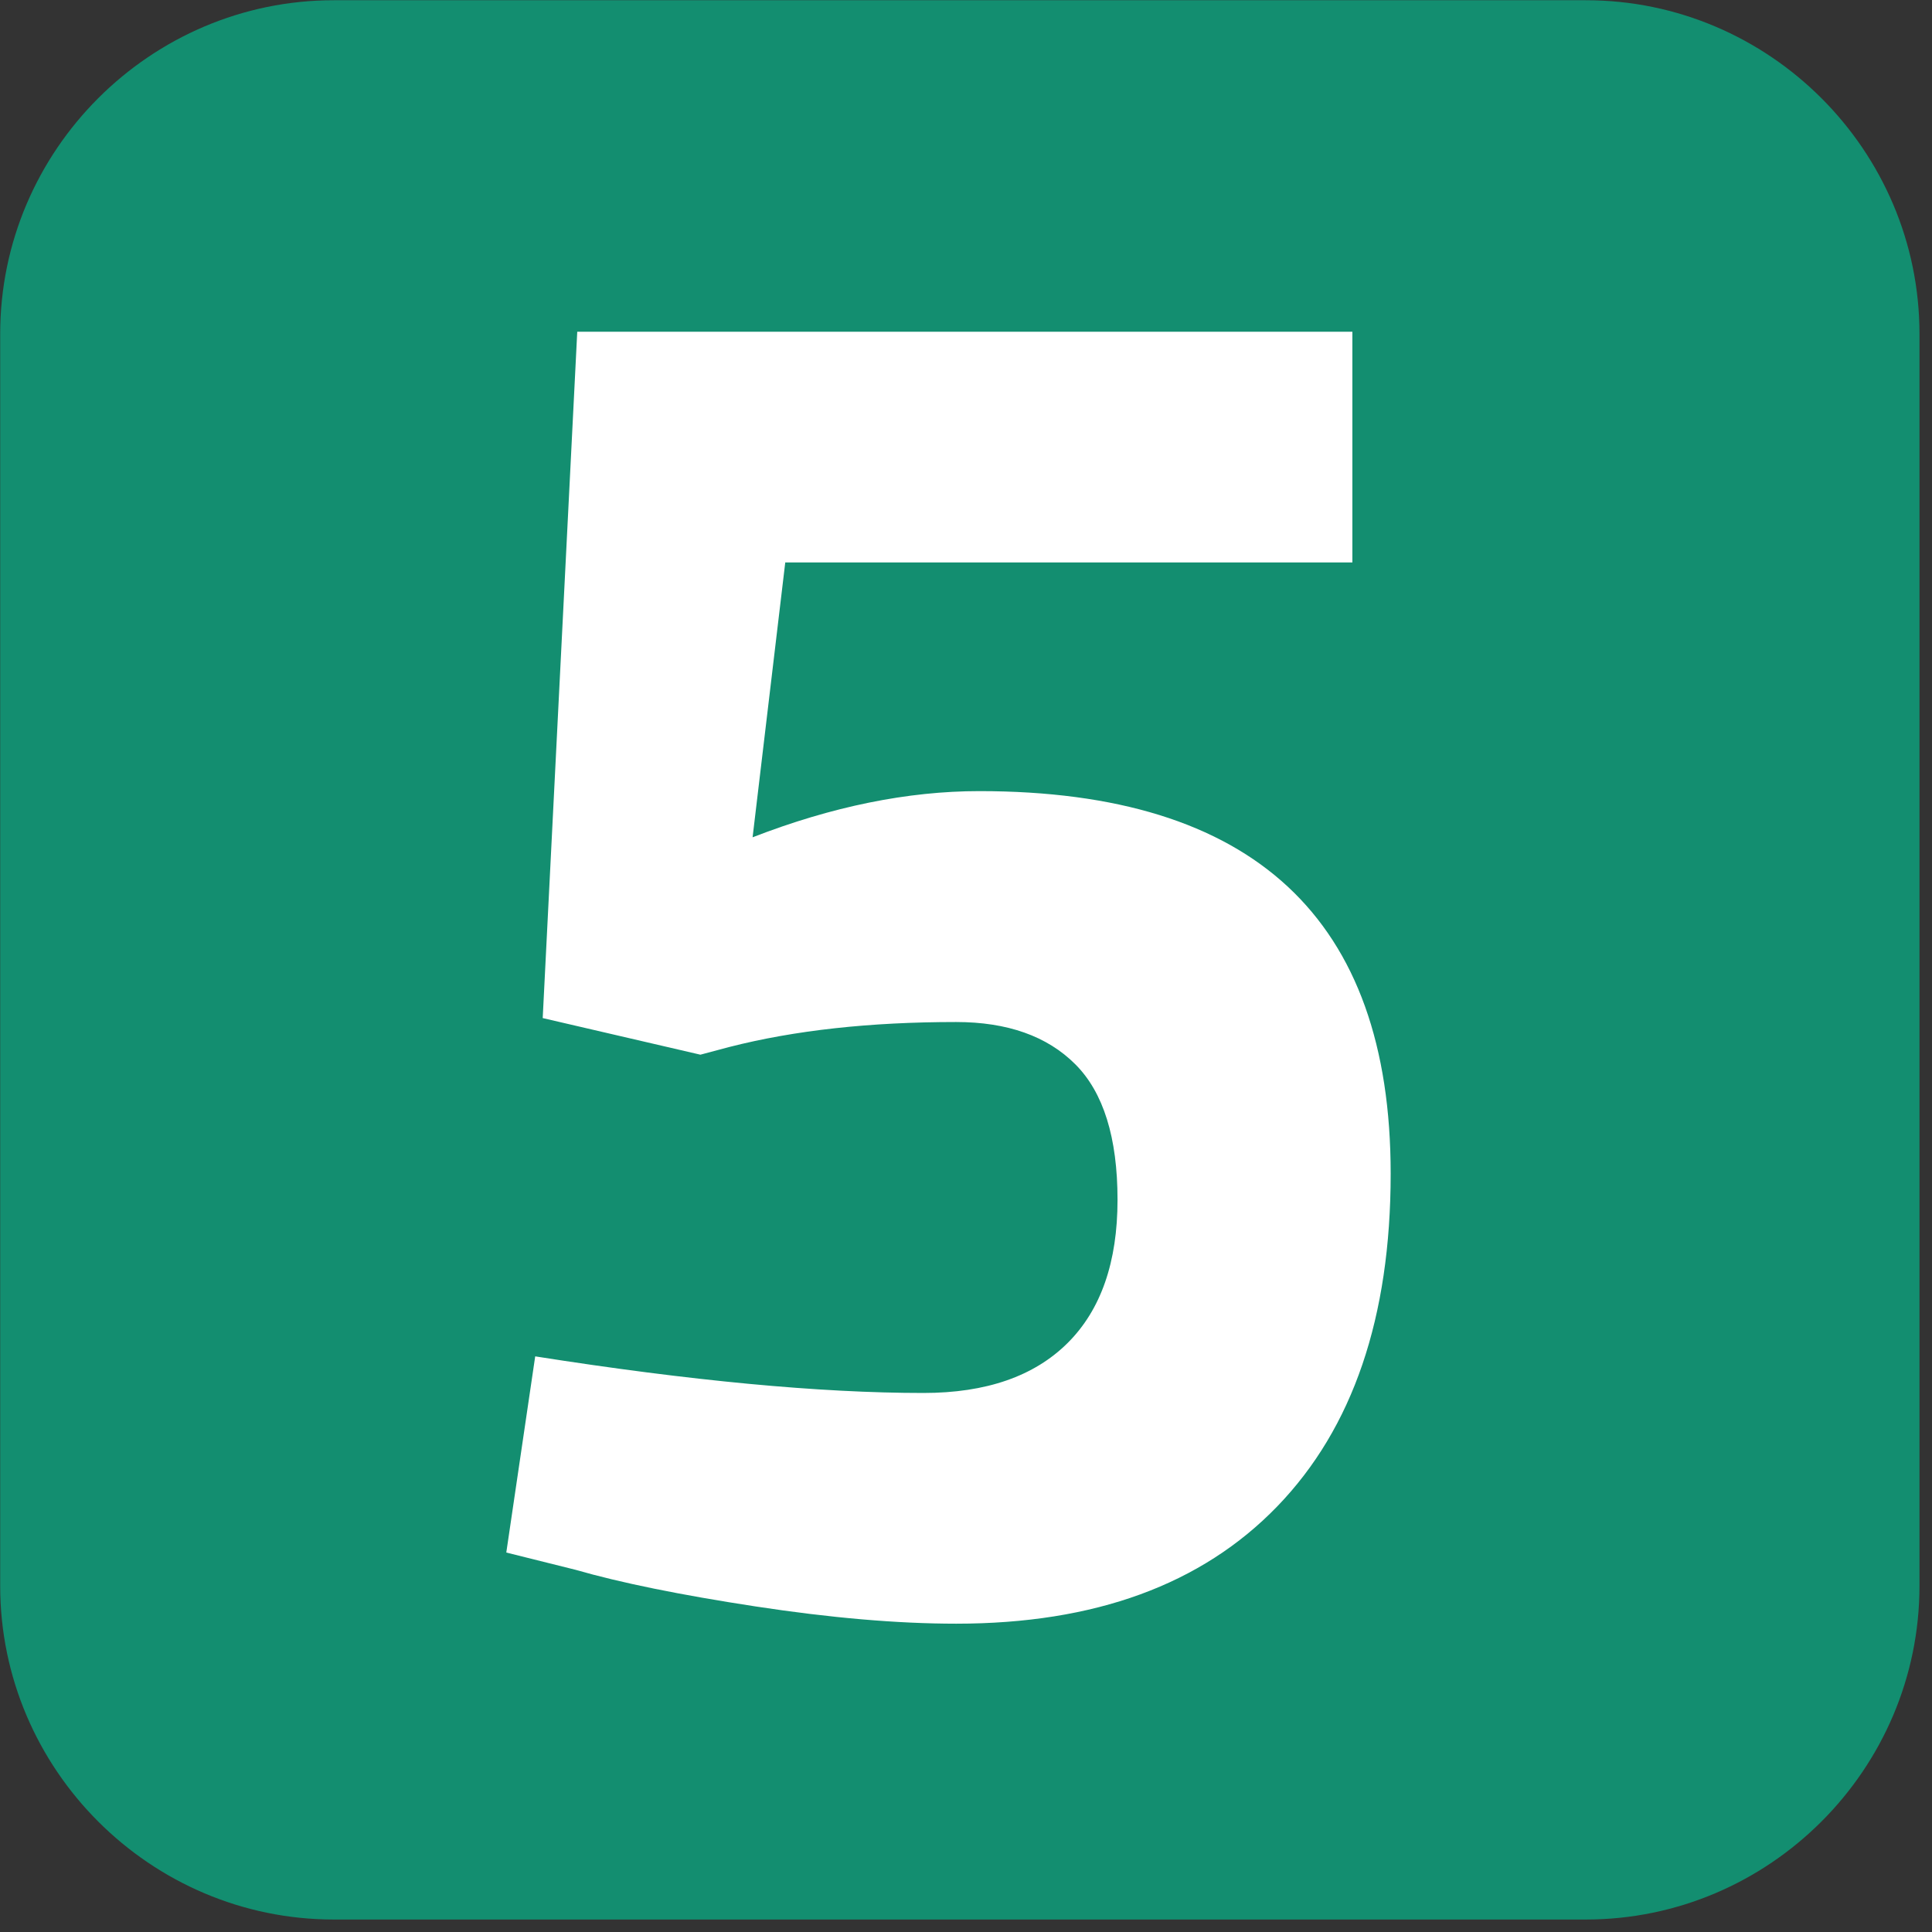 <?xml version="1.0" encoding="UTF-8" standalone="no"?>
<svg
   xmlns:dc="http://purl.org/dc/elements/1.1/"
   xmlns:cc="http://creativecommons.org/ns#"
   xmlns:rdf="http://www.w3.org/1999/02/22-rdf-syntax-ns#"
   xmlns:svg="http://www.w3.org/2000/svg"
   xmlns="http://www.w3.org/2000/svg"
   xmlns:sodipodi="http://sodipodi.sourceforge.net/DTD/sodipodi-0.dtd"
   xmlns:inkscape="http://www.inkscape.org/namespaces/inkscape"
   width="15mm"
   height="15mm"
   viewBox="0 0 15 15"
   version="1.1"
   id="svg554"
   inkscape:version="1.0.1 (3bc2e813f5, 2020-09-07)"
   sodipodi:docname="L5.svg">
  <rect x="0" y="0" width="15" height="15" fill="#333333" stroke="none"/>
  <defs
     id="defs548" />
  <sodipodi:namedview
     id="base"
     pagecolor="#ffffff"
     bordercolor="#666666"
     borderopacity="1.0"
     inkscape:pageopacity="0.0"
     inkscape:pageshadow="2"
     inkscape:zoom="1.9032362"
     inkscape:cx="283.72262"
     inkscape:cy="50.244386"
     inkscape:document-units="mm"
     inkscape:current-layer="layer1"
     inkscape:document-rotation="0"
     showgrid="false"
     inkscape:window-width="1366"
     inkscape:window-height="705"
     inkscape:window-x="-8"
     inkscape:window-y="-8"
     inkscape:window-maximized="1" />
  <g
     inkscape:label="Capa 1"
     inkscape:groupmode="layer"
     id="layer1"
     transform="translate(0,-282)">
    <g
       id="g996"
       transform="matrix(0.055,0,0,0.055,0.265,282.272)">
      <path
         id="Fons-6"
         fill="#138e70"
         d="M 219.046,266.021 H 42.304 c -25.903,0 -47.096,-21.193 -47.096,-47.096 V 42.183 c 0,-25.903 21.193,-47.096 47.096,-47.096 H 219.046 c 25.903,0 47.096,21.193 47.096,47.096 V 218.925 c 0,25.903 -21.193,47.096 -47.096,47.096 z"
         style="stroke-width:0.265" />
      <g
         id="Número-3"
         transform="matrix(0.265,0,0,0.265,-4.792,-4.913)">
        <rect
           x="218.5"
           y="135.6"
           fill="none"
           width="610.5"
           height="744"
           id="rect3-07" />
        <path
           fill="#ffffff"
           d="M 720.3,176.6 V 299.5 H 418.2 l -17.4,146.4 c 42.3,-16.4 82.6,-24.6 120.8,-24.6 146.1,0 219.1,67.9 219.1,203.8 0,76.5 -20.1,135.5 -60.4,177.2 -40.3,41.7 -97.3,62.5 -171,62.5 -31.4,0 -67.1,-3.1 -107,-9.2 -39.9,-6.1 -71.9,-12.6 -95.8,-19.5 L 269.6,826.9 285,722.4 c 82.6,13 151.5,19.5 206.8,19.5 33.4,0 59,-8.9 76.8,-26.6 17.8,-17.7 26.6,-43.2 26.6,-76.3 0,-33.1 -7.5,-57.2 -22.5,-72.2 -15,-15 -36.2,-22.5 -63.5,-22.5 -45.8,0 -86,4.4 -120.8,13.3 l -15.4,4.1 -84,-19.5 18.4,-365.6 z"
           id="path5-6" />
      </g>
      <g
         id="g8-5"
         transform="matrix(0.265,0,0,0.265,-4.792,-4.913)" />
      <g
         id="g10-60"
         transform="matrix(0.265,0,0,0.265,-4.792,-4.913)" />
      <g
         id="g12-51"
         transform="matrix(0.265,0,0,0.265,-4.792,-4.913)" />
      <g
         id="g14-0"
         transform="matrix(0.265,0,0,0.265,-4.792,-4.913)" />
      <g
         id="g16-0"
         transform="matrix(0.265,0,0,0.265,-4.792,-4.913)" />
      <g
         id="g18-9"
         transform="matrix(0.265,0,0,0.265,-4.792,-4.913)" />
      <g
         id="g20-5"
         transform="matrix(0.265,0,0,0.265,-4.792,-4.913)" />
      <g
         id="g22-0"
         transform="matrix(0.265,0,0,0.265,-4.792,-4.913)" />
      <g
         id="g24-1"
         transform="matrix(0.265,0,0,0.265,-4.792,-4.913)" />
      <g
         id="g26-2"
         transform="matrix(0.265,0,0,0.265,-4.792,-4.913)" />
      <g
         id="g28-6"
         transform="matrix(0.265,0,0,0.265,-4.792,-4.913)" />
      <g
         id="g30-1"
         transform="matrix(0.265,0,0,0.265,-4.792,-4.913)" />
      <g
         id="g32-4"
         transform="matrix(0.265,0,0,0.265,-4.792,-4.913)" />
      <g
         id="g34-0"
         transform="matrix(0.265,0,0,0.265,-4.792,-4.913)" />
      <g
         id="g36-3"
         transform="matrix(0.265,0,0,0.265,-4.792,-4.913)" />
    </g>
  </g>
</svg>

